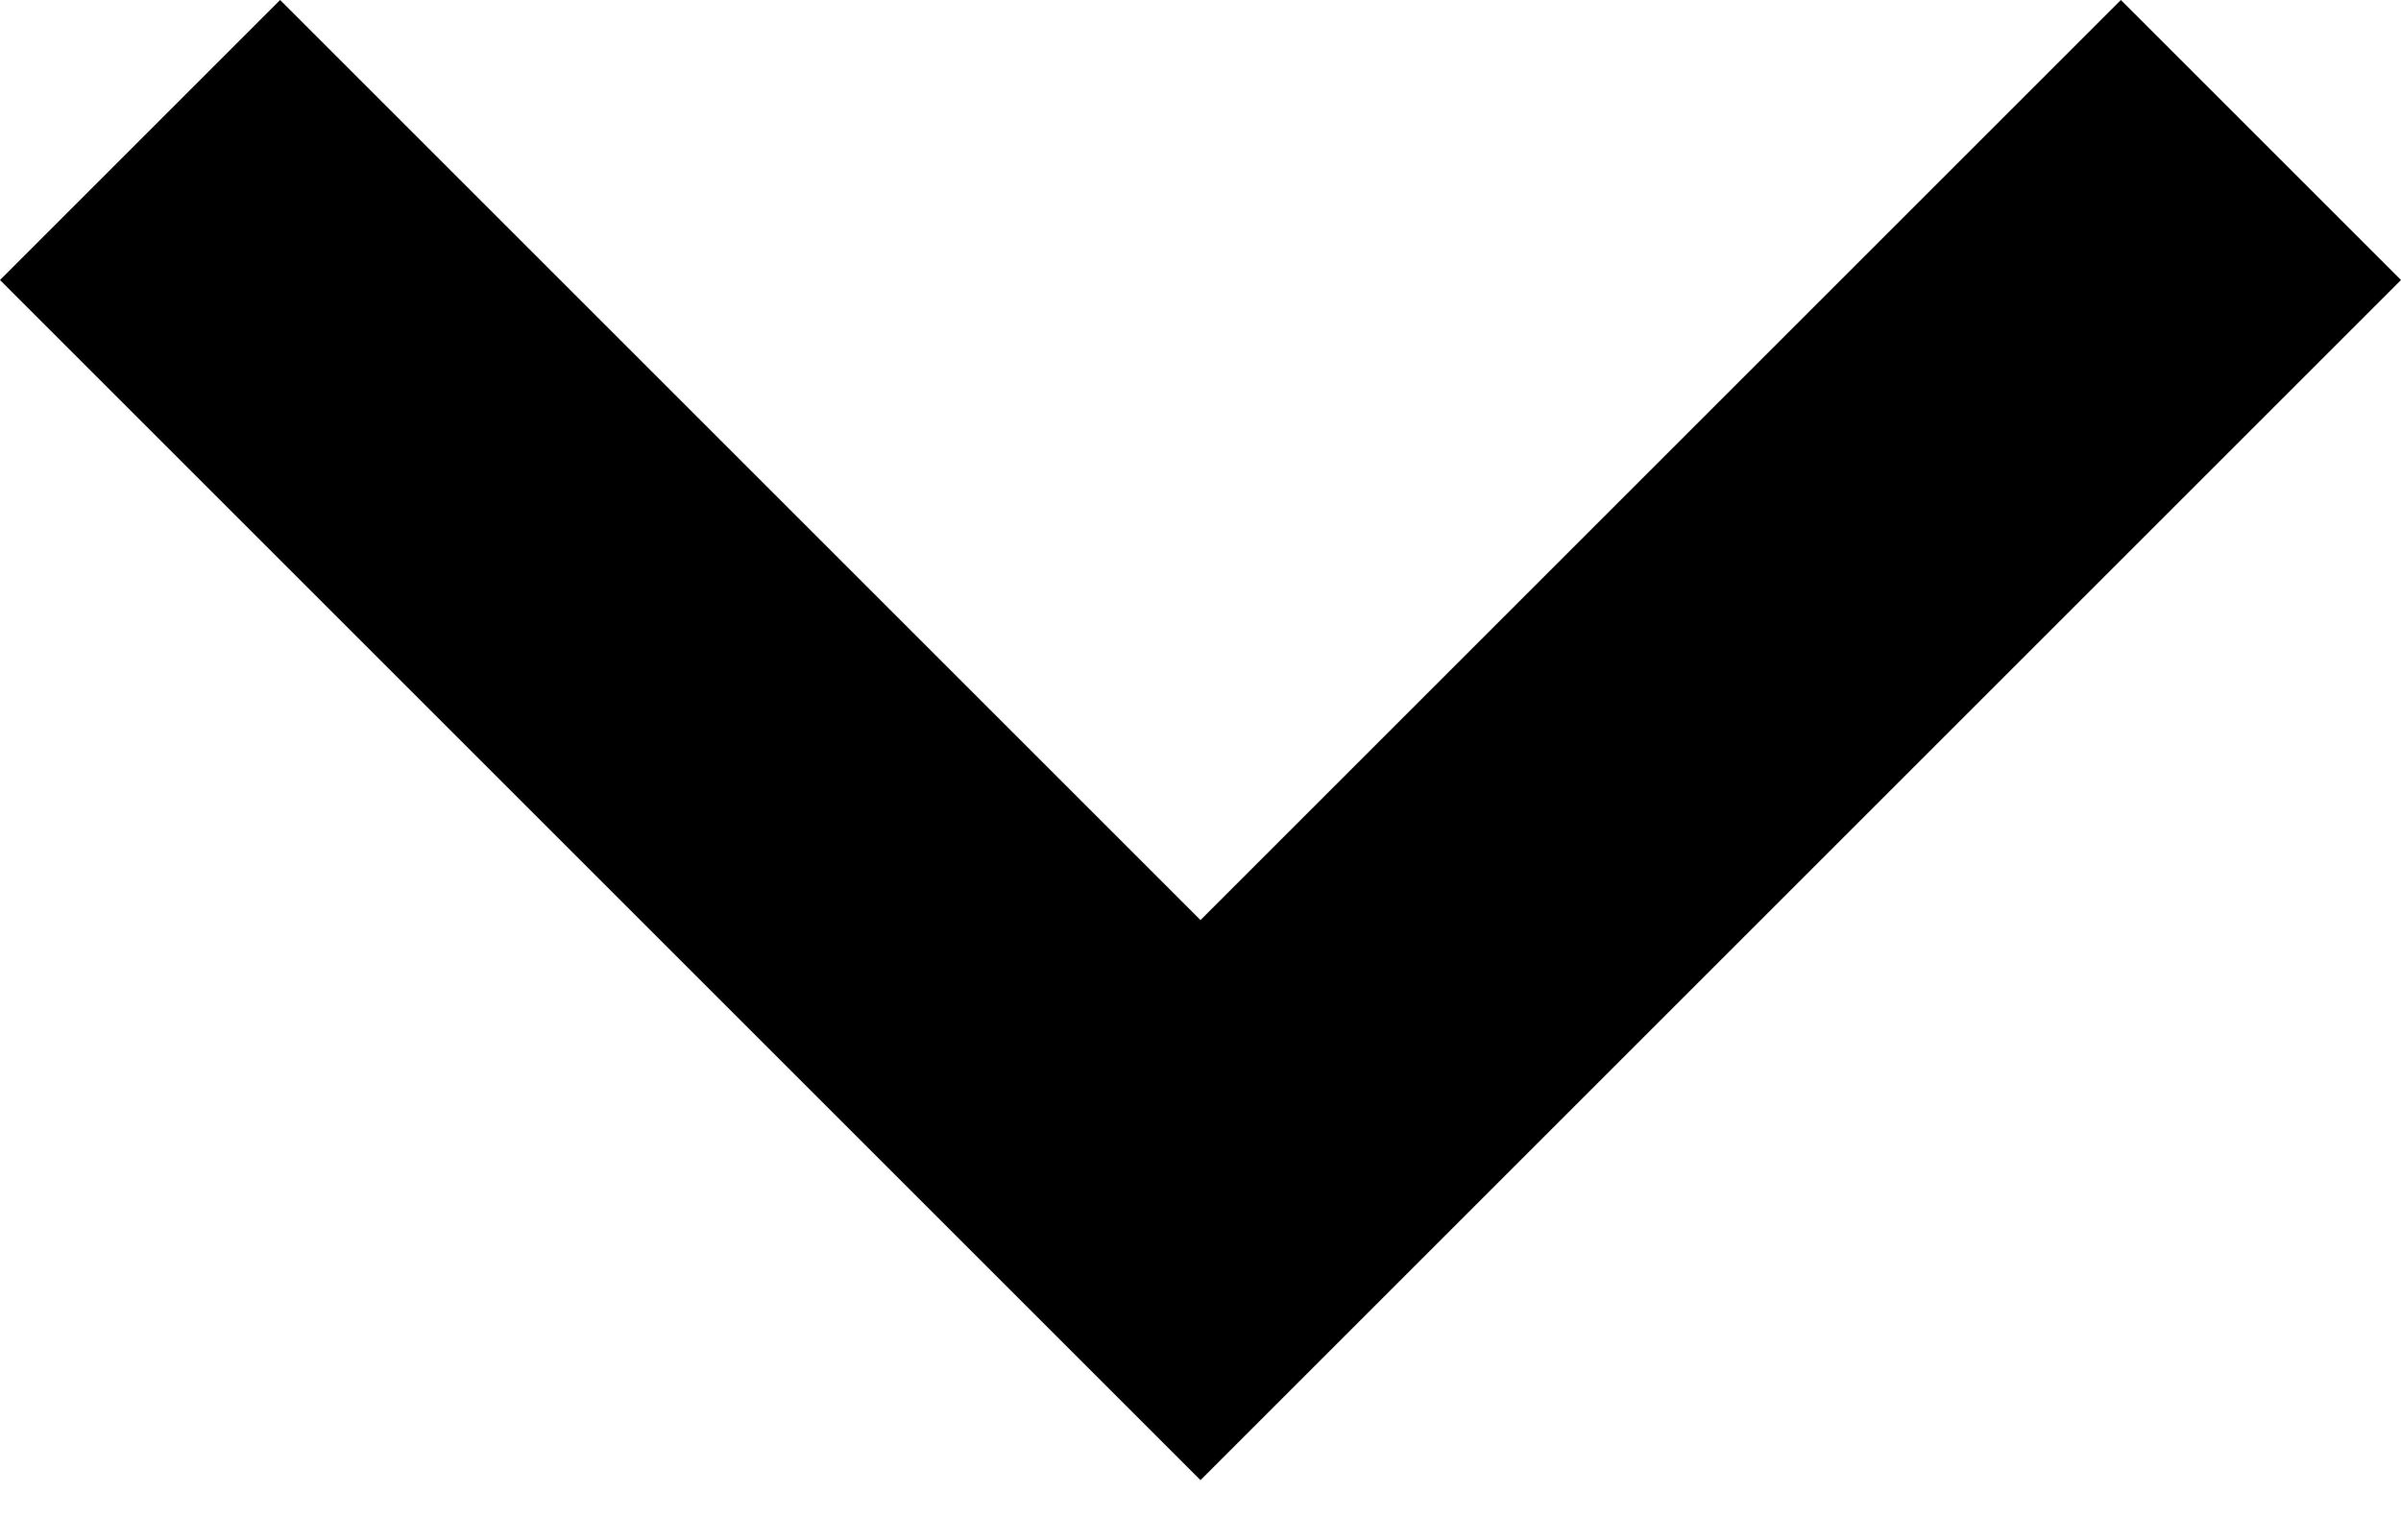 <?xml version="1.0" encoding="utf-8"?>
<!-- Generator: Adobe Illustrator 24.0.0, SVG Export Plug-In . SVG Version: 6.00 Build 0)  -->
<svg version="1.1" id="Layer_1" xmlns="http://www.w3.org/2000/svg" xmlns:xlink="http://www.w3.org/1999/xlink" x="0px" y="0px"
	 viewBox="0 0 12 7.7" style="enable-background:new 0 0 12 7.7;" xml:space="preserve">
<style type="text/css">
	.st0{fill:none;}
</style>
<path class="st0" d="M-6-8.6h24v24H-6V-8.6z"/>
<path d="M10.6,0L6,4.6L1.4,0L0,1.4l6,6l6-6L10.6,0z"/>
</svg>
